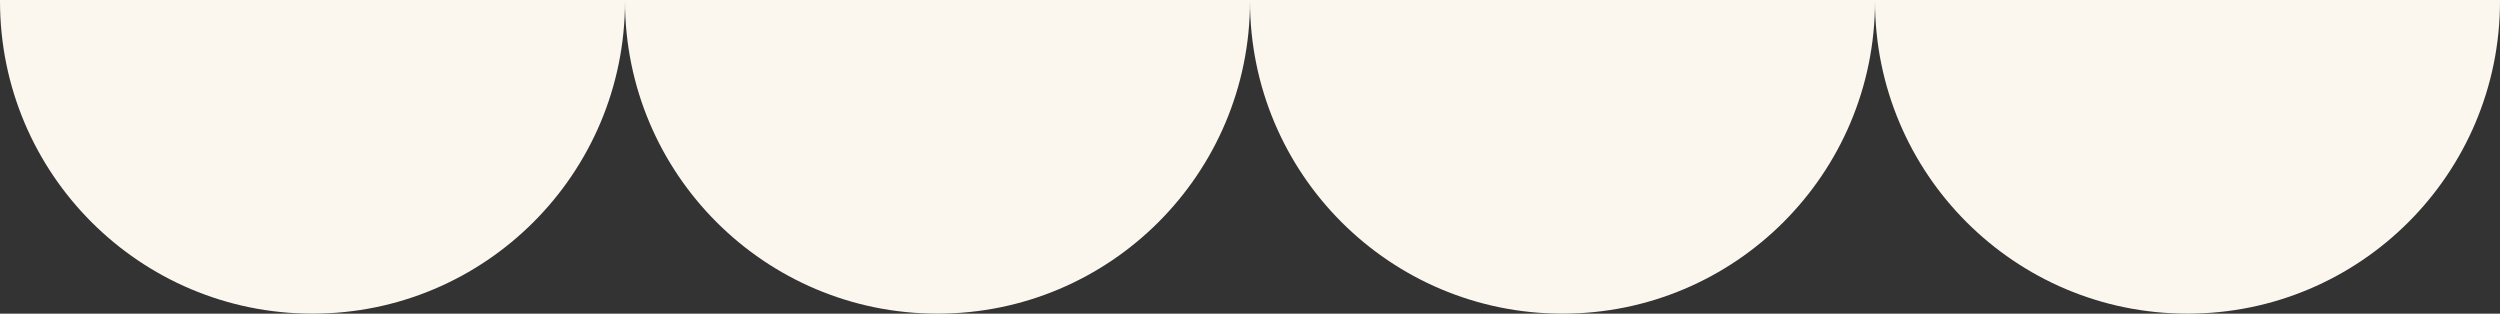 <?xml version="1.0" encoding="UTF-8"?>
<svg id="Ebene_1" data-name="Ebene 1" xmlns="http://www.w3.org/2000/svg" viewBox="0 0 720 90.33">
  <rect x="0" y="0" width="720" height="90.33" fill="#333333" stroke="none"/>
  <defs>
    <style>
      .cls-1 {
        fill: #fbf7ef;
      }
    </style>
  </defs>
  <path class="cls-1" d="M0,0v.33c0,49.71,40.29,90,90,90S180,50.04,180,.33v-.33H0Z"/>
  <path class="cls-1" d="M180,0v.33c0,49.71,40.29,90,90,90S360,50.04,360,.33v-.33h-180Z"/>
  <path class="cls-1" d="M360,0v.33c0,49.71,40.29,90,90,90S540,50.04,540,.33v-.33h-180Z"/>
  <path class="cls-1" d="M540,0v.33c0,49.71,40.29,90,90,90S720,50.04,720,.33v-.33h-180Z"/>
</svg>